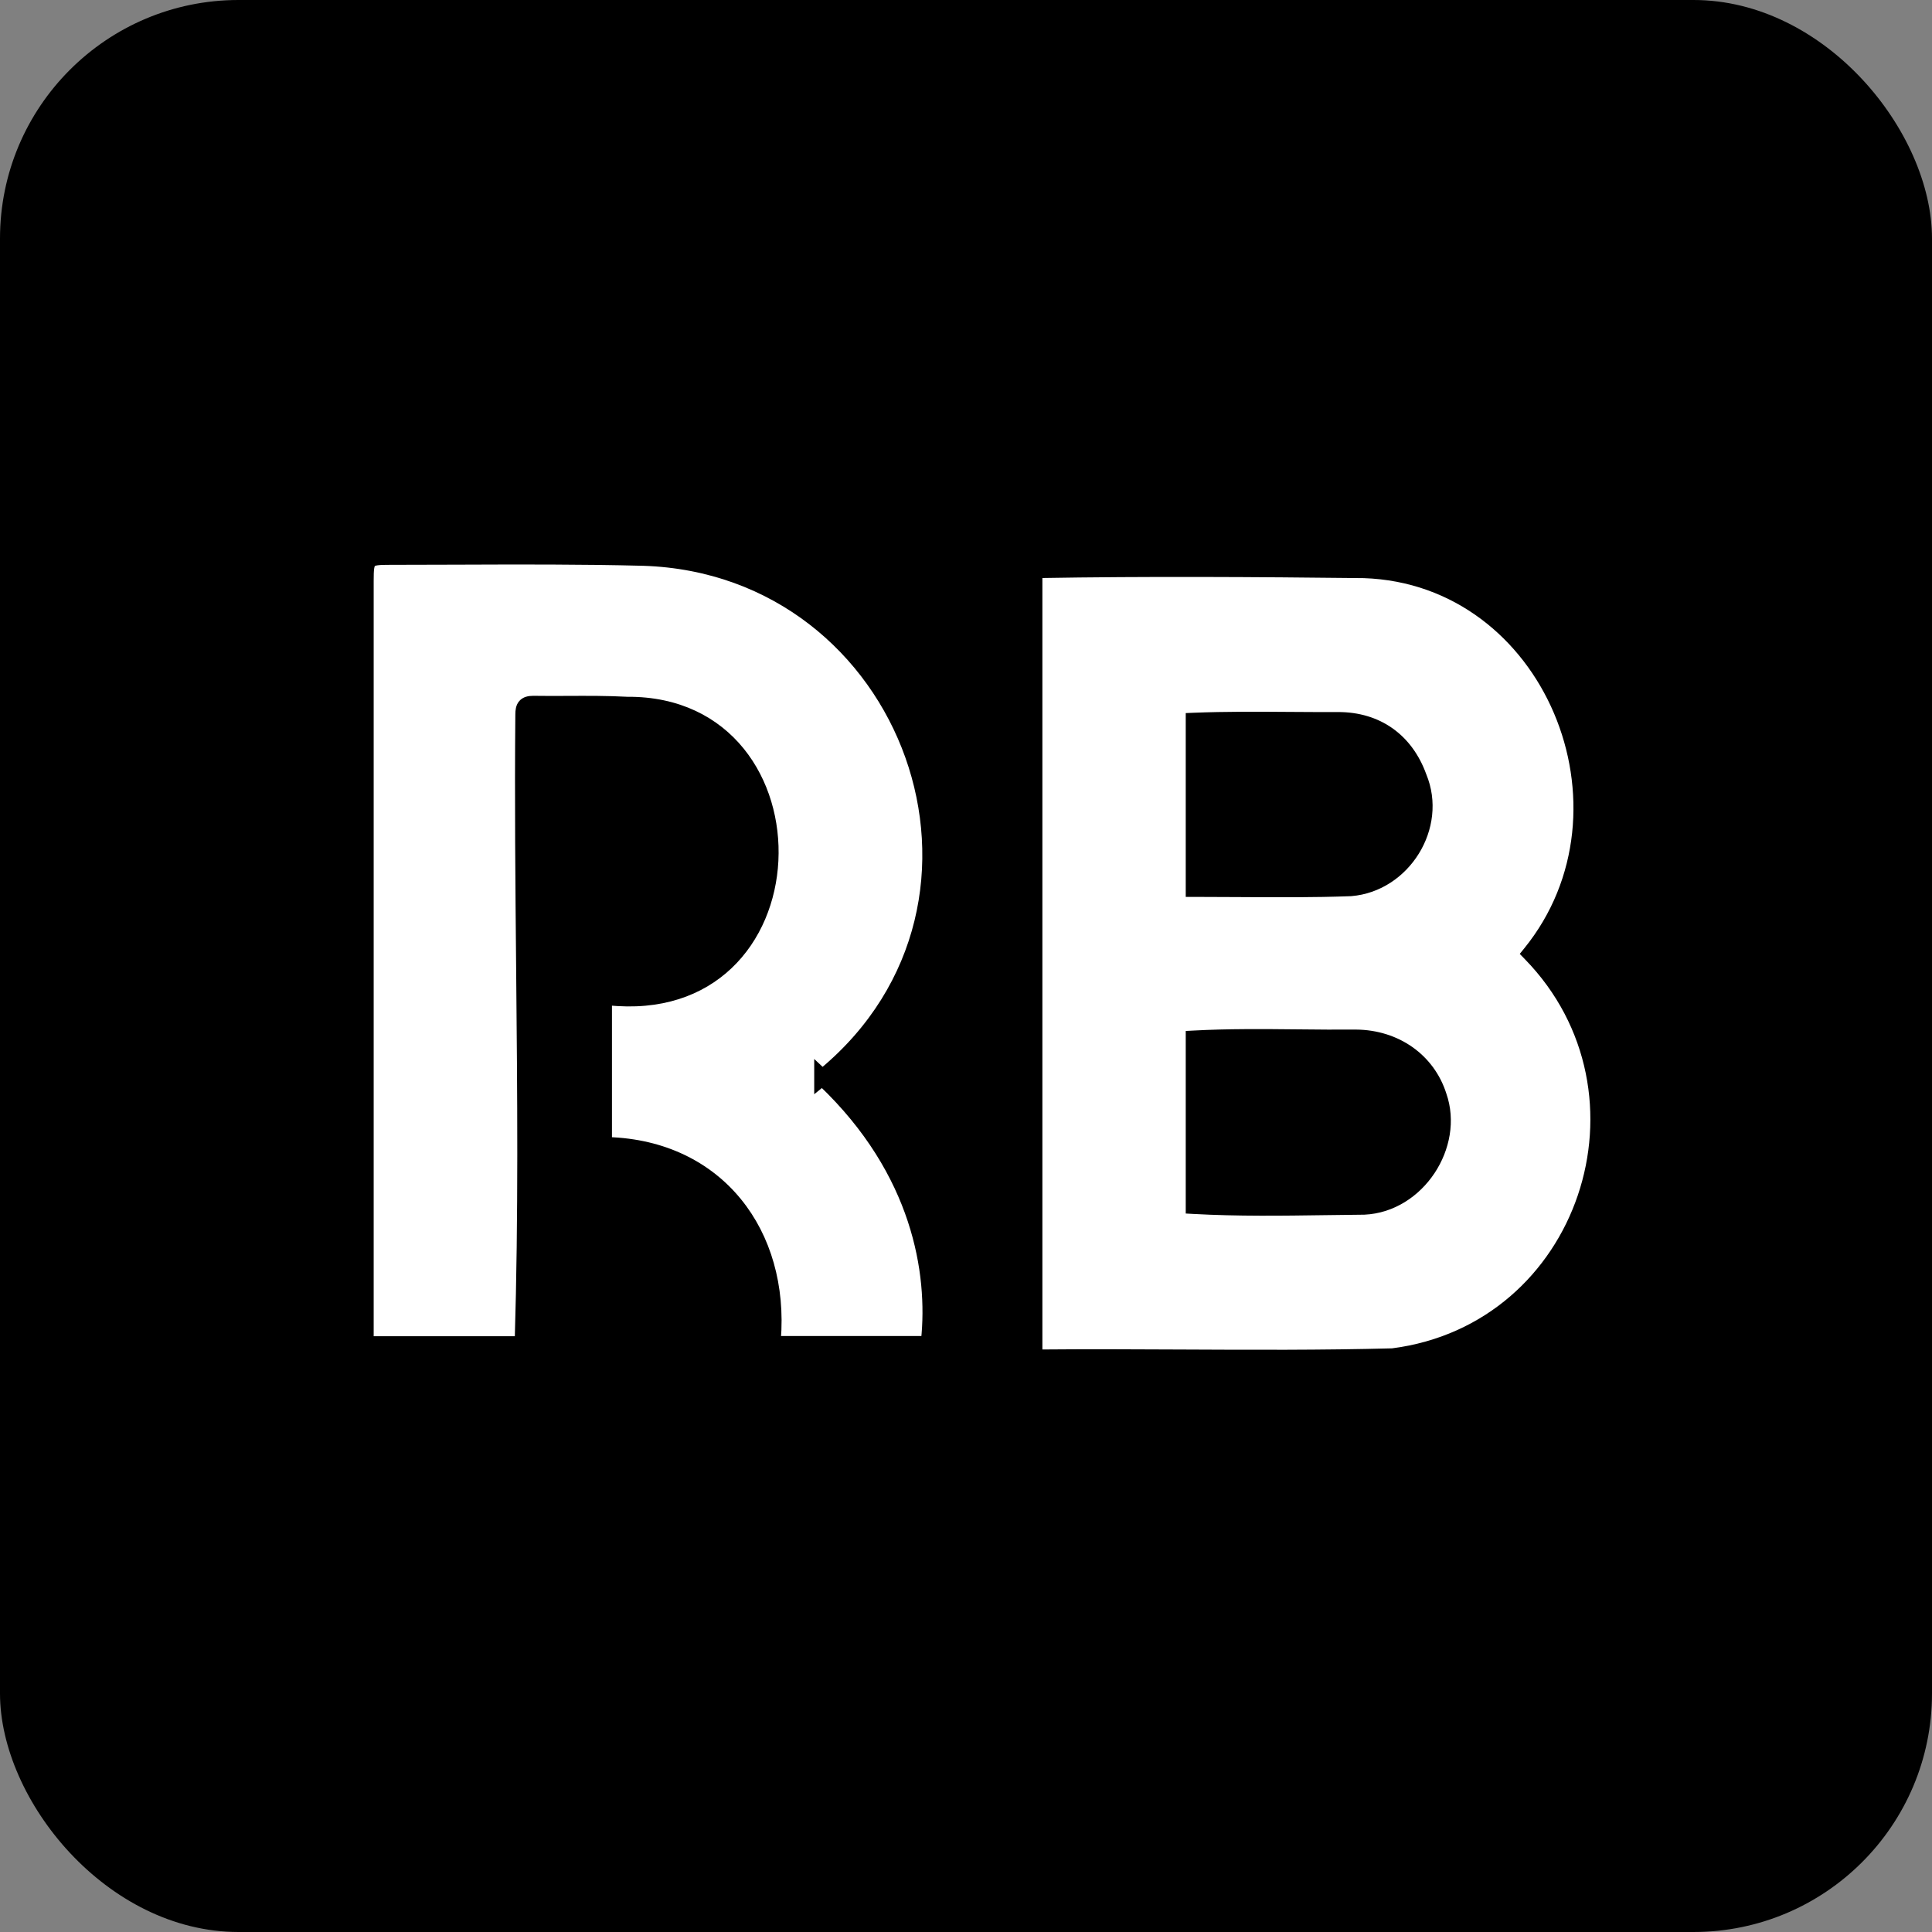 <?xml version="1.0" encoding="UTF-8"?> <svg xmlns="http://www.w3.org/2000/svg" width="243" height="243" viewBox="0 0 243 243" fill="none"><rect x="0" y="0" width="243" height="243" fill="#808080" stroke="none"/><rect width="243" height="243" rx="30" fill="black"></rect><path d="M148.572 170.238C142.592 170.209 136.606 170.18 130.607 170.236V72.207C144.246 71.974 157.915 72.065 171.56 72.216C183.116 72.607 191.861 79.982 195.917 89.518C199.974 99.06 199.313 110.711 192.098 119.602L191.817 119.948L192.128 120.267C208.947 137.506 199.11 167.016 175.13 170.089C166.278 170.323 157.432 170.28 148.572 170.238ZM149.638 151.686V152.159L150.11 152.185C155.675 152.494 161.244 152.415 166.808 152.336C168.397 152.314 169.987 152.291 171.575 152.277L171.585 152.277L171.594 152.277C175.133 152.116 178.158 150.067 180.01 147.283C181.859 144.502 182.575 140.936 181.436 137.686C179.961 133.048 175.705 130.029 170.538 129.997L170.53 129.997C168.151 130.018 165.761 129.994 163.365 129.97C158.954 129.926 154.524 129.882 150.111 130.12L149.638 130.145V130.619V151.686ZM169.913 112.216L169.925 112.215L169.936 112.214C176.848 111.638 181.612 104.048 178.928 97.572C177.21 92.812 173.399 90.058 168.309 90.058L168.306 90.058C166.296 90.068 164.283 90.054 162.267 90.041C158.225 90.013 154.173 89.986 150.118 90.149L149.638 90.169V90.649V111.808V112.308H150.138H150.169C152.035 112.308 153.891 112.32 155.738 112.331C160.51 112.362 165.222 112.392 169.913 112.216Z" fill="white" stroke="black"></path><path d="M65.241 168.567H46.5V168.505V168.317V168.13V167.942V167.754V167.567V167.379V167.192V167.004V166.817V166.629V166.441V166.254V166.066V165.879V165.691V165.504V165.316V165.128V164.941V164.753V164.566V164.378V164.191V164.003V163.815V163.628V163.44V163.253V163.065V162.878V162.69V162.502V162.315V162.127V161.94V161.752V161.564V161.377V161.189V161.002V160.814V160.627V160.439V160.251V160.064V159.876V159.689V159.501V159.314V159.126V158.938V158.751V158.563V158.376V158.188V158.001V157.813V157.625V157.438V157.25V157.063V156.875V156.688V156.5V156.312V156.125V155.937V155.75V155.562V155.375V155.187V154.999V154.812V154.624V154.437V154.249V154.062V153.874V153.686V153.499V153.311V153.124V152.936V152.749V152.561V152.373V152.186V151.998V151.811V151.623V151.436V151.248V151.06V150.873V150.685V150.498V150.31V150.123V149.935V149.747V149.56V149.372V149.185V148.997V148.81V148.622V148.434V148.247V148.059V147.872V147.684V147.497V147.309V147.121V146.934V146.746V146.559V146.371V146.184V145.996V145.808V145.621V145.433V145.246V145.058V144.87V144.683V144.495V144.308V144.12V143.933V143.745V143.557V143.37V143.182V142.995V142.807V142.62V142.432V142.244V142.057V141.869V141.682V141.494V141.307V141.119V140.931V140.744V140.556V140.369V140.181V139.994V139.806V139.618V139.431V139.243V139.056V138.868V138.681V138.493V138.305V138.118V137.93V137.743V137.555V137.368V137.18V136.992V136.805V136.617V136.43V136.242V136.055V135.867V135.679V135.492V135.304V135.117V134.929V134.742V134.554V134.366V134.179V133.991V133.804V133.616V133.429V133.241V133.053V132.866V132.678V132.491V132.303V132.116V131.928V131.74V131.553V131.365V131.178V130.99V130.803V130.615V130.427V130.24V130.052V129.865V129.677V129.49V129.302V129.114V128.927V128.739V128.552V128.364V128.177V127.989V127.801V127.614V127.426V127.239V127.051V126.863V126.676V126.488V126.301V126.113V125.926V125.738V125.55V125.363V125.175V124.988V124.8V124.613V124.425V124.237V124.05V123.862V123.675V123.487V123.3V123.112V122.924V122.737V122.549V122.362V122.174V121.987V121.799V121.611V121.424V121.236V121.049V120.861V120.674V120.486V120.298V120.111V119.923V119.736V119.548V119.361V119.173V118.985V118.798V118.61V118.423V118.235V118.048V117.86V117.672V117.485V117.297V117.11V116.922V116.735V116.547V116.359V116.172V115.984V115.797V115.609V115.422V115.234V115.046V114.859V114.671V114.484V114.296V114.109V113.921V113.733V113.546V113.358V113.171V112.983V112.796V112.608V112.42V112.233V112.045V111.858V111.67V111.483V111.295V111.107V110.92V110.732V110.545V110.357V110.169V109.982V109.794V109.607V109.419V109.232V109.044V108.856V108.669V108.481V108.294V108.106V107.919V107.731V107.543V107.356V107.168V106.981V106.793V106.606V106.418V106.23V106.043V105.855V105.668V105.48V105.293V105.105V104.917V104.73V104.542V104.355V104.167V103.98V103.792V103.604V103.417V103.229V103.042V102.854V102.667V102.479V102.291V102.104V101.916V101.729V101.541V101.354V101.166V100.978V100.791V100.603V100.416V100.228V100.041V99.853V99.665V99.478V99.29V99.103V98.915V98.728V98.54V98.352V98.165V97.977V97.79V97.602V97.415V97.227V97.039V96.852V96.664V96.477V96.289V96.102V95.914V95.726V95.539V95.351V95.164V94.976V94.788V94.601V94.413V94.226V94.038V93.851V93.663V93.475V93.288V93.1V92.913V92.725V92.538V92.35V92.162V91.975V91.787V91.6V91.412V91.225V91.037V90.85V90.662V90.474V90.287V90.099V89.912V89.724V89.537V89.349V89.161V88.974V88.786V88.599V88.411V88.224V88.036V87.848V87.661V87.473V87.286V87.098V86.91V86.723V86.535V86.348V86.16V85.973V85.785V85.597V85.41V85.222V85.035V84.847V84.66V84.472V84.284V84.097V83.909V83.722V83.534V83.347V83.159V82.971V82.784V82.596V82.409V82.221V82.034V81.846V81.658V81.471V81.283V81.096V80.908V80.721V80.533V80.345V80.158V79.97V79.783V79.595V79.407V79.22V79.032V78.845V78.657V78.47V78.282V78.094V77.907V77.719V77.532V77.344V77.157V76.969V76.781V76.594V76.406V76.219V76.031V75.844V75.656V75.469V75.281V75.093V74.906V74.718V74.531V74.343V74.156V73.968V73.78V73.593V73.405V73.218V73.03C46.5 72.316 46.512 71.812 46.568 71.441C46.623 71.073 46.711 70.916 46.798 70.832C46.888 70.745 47.053 70.659 47.432 70.606C47.813 70.552 48.327 70.542 49.049 70.542C51.854 70.542 54.657 70.532 57.459 70.521C65.294 70.492 73.116 70.462 80.925 70.664C114.175 71.744 129.287 113.393 103.448 134.852L102.909 134.347V135.5V135.531V136.58L103.401 136.181C115.285 147.512 117.213 160.168 116.346 168.537H97.706C98.259 161.781 96.482 155.643 92.794 151.129C89.088 146.593 83.48 143.732 76.47 143.517V125.94C83.066 126.646 88.143 124.745 91.652 121.429C95.249 118.029 97.156 113.183 97.403 108.257C97.65 103.332 96.241 98.286 93.152 94.473C90.055 90.65 85.292 88.097 78.908 88.14C76.418 88.005 73.897 88.016 71.396 88.027C69.945 88.034 68.502 88.04 67.075 88.018V88.018H67.067C66.522 88.018 66.019 88.121 65.686 88.508C65.371 88.874 65.317 89.376 65.317 89.857C65.219 100.546 65.319 111.219 65.42 121.887C65.567 137.449 65.713 152.999 65.241 168.567Z" fill="white" stroke="black"></path></svg> 